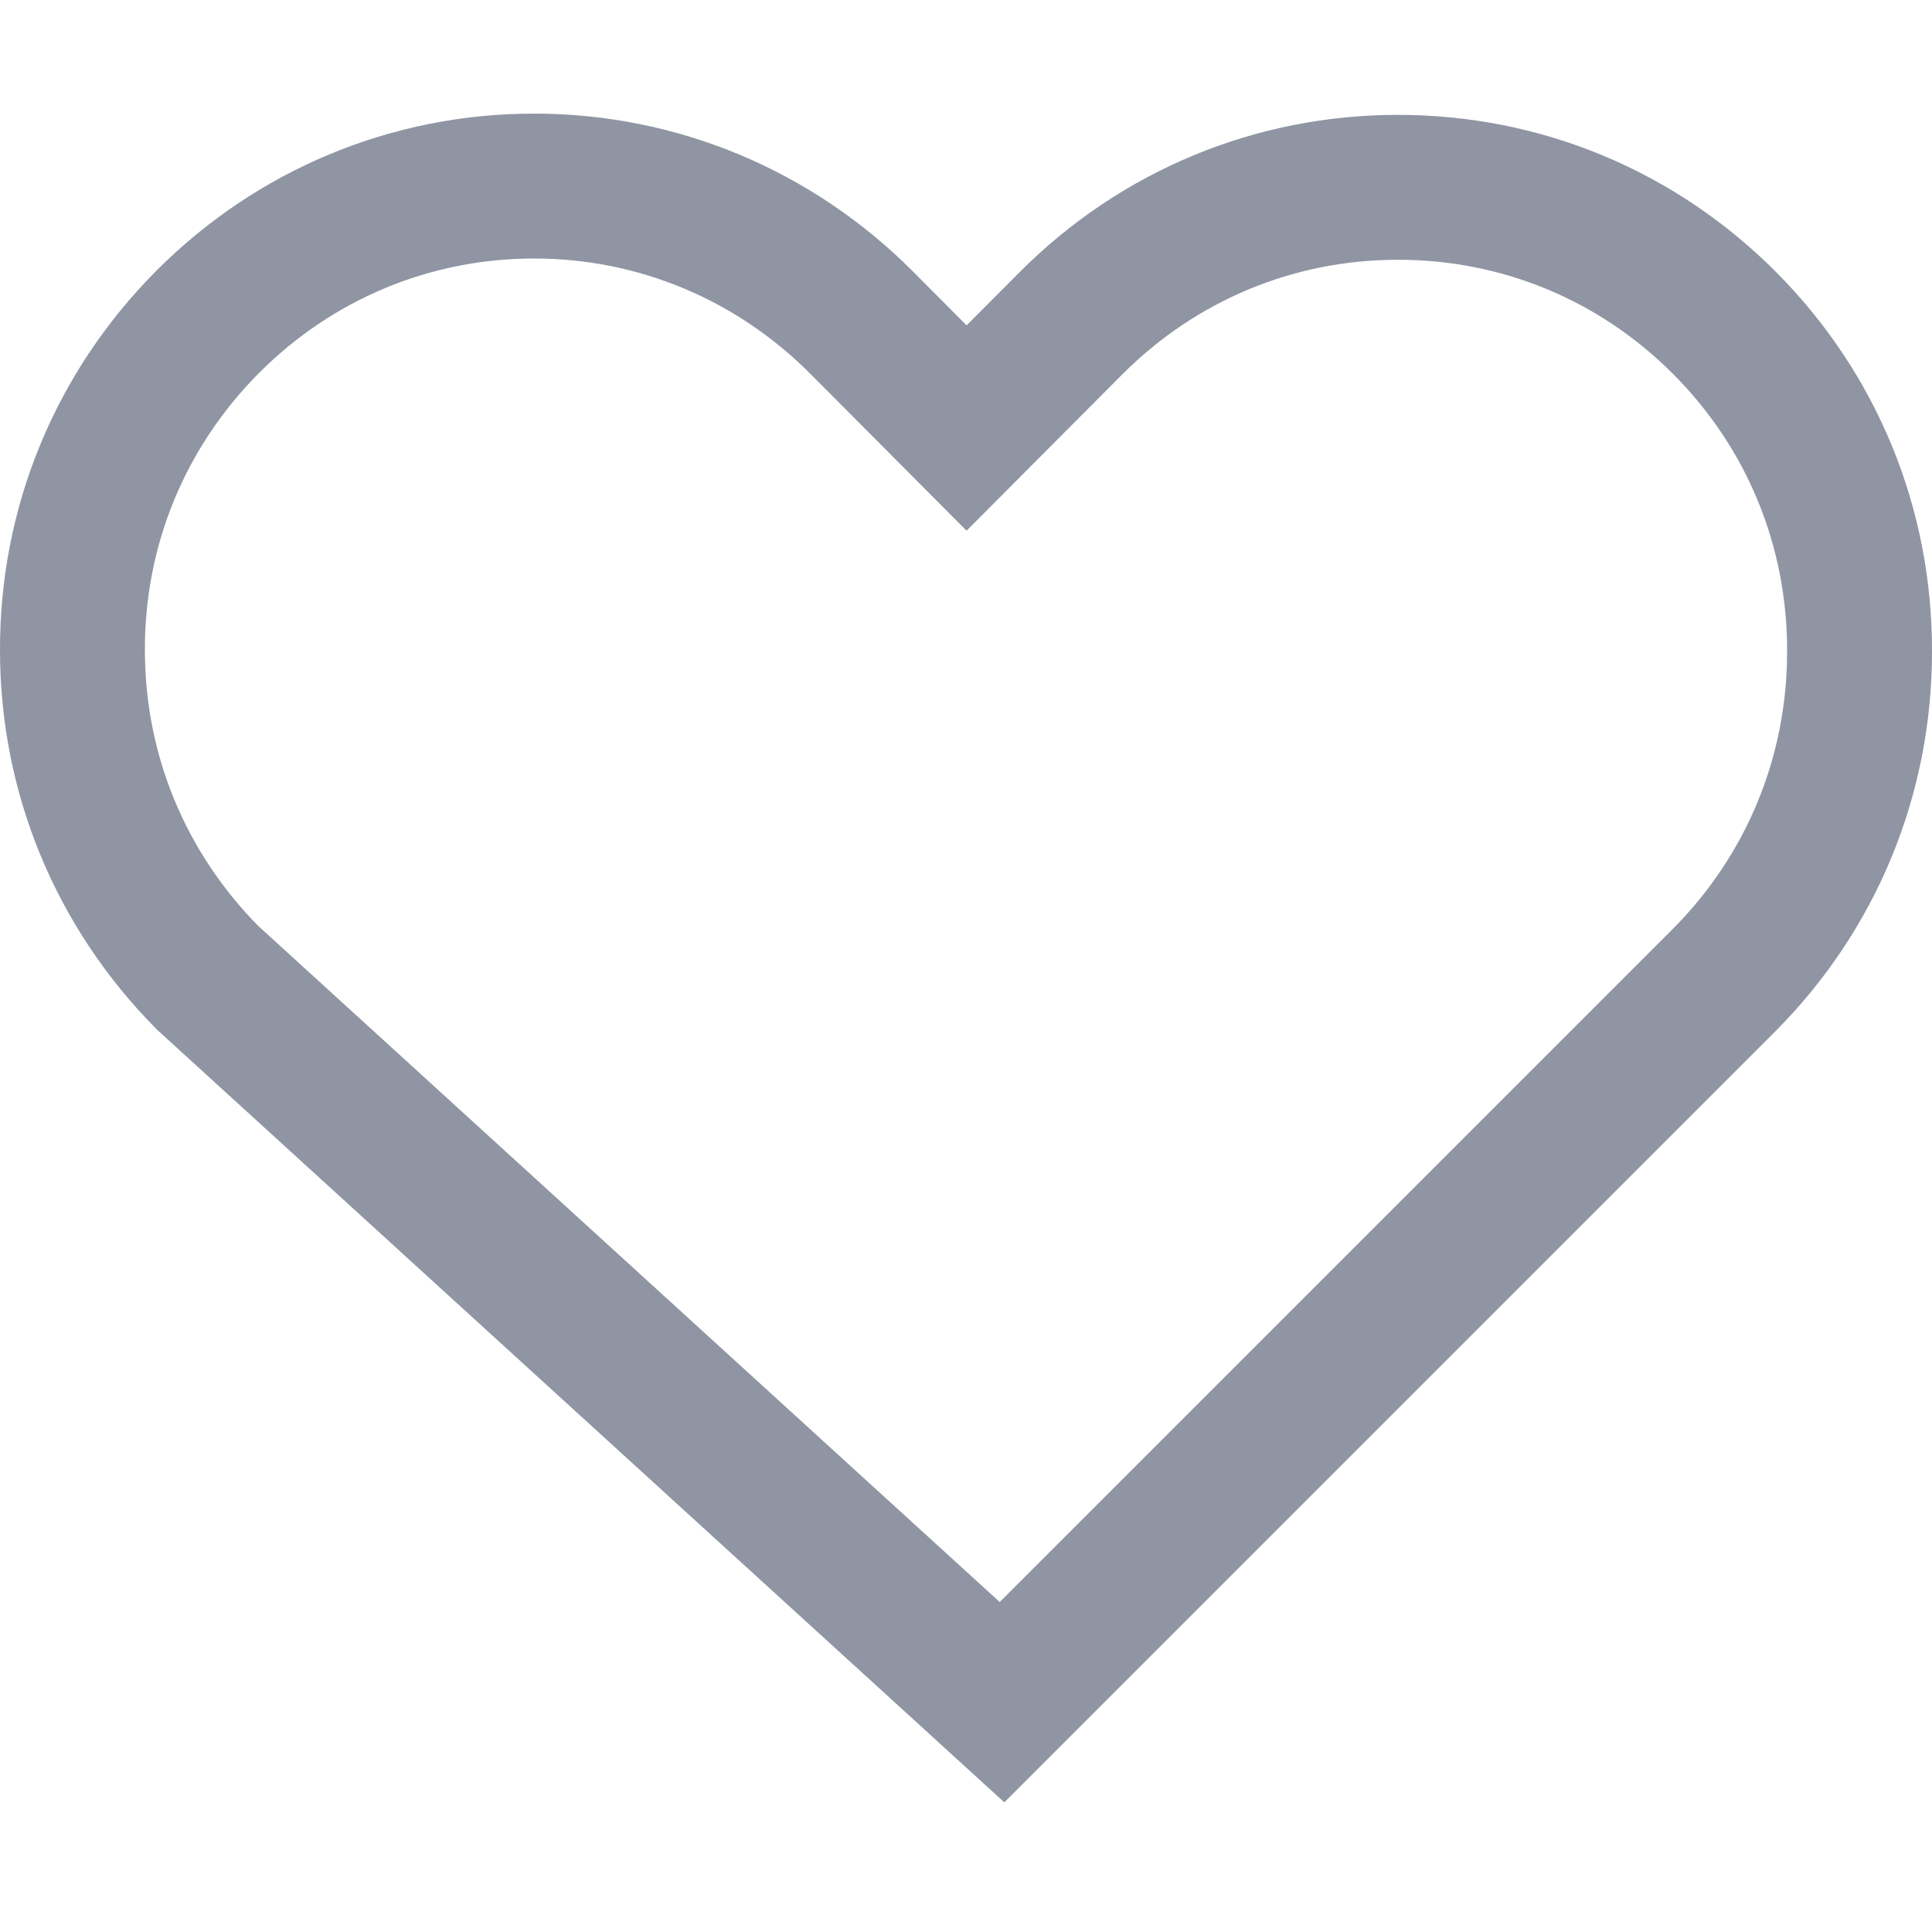 <?xml version="1.0" encoding="UTF-8"?>
<svg width="20px" height="20px" viewBox="0 0 20 20" version="1.1" xmlns="http://www.w3.org/2000/svg" xmlns:xlink="http://www.w3.org/1999/xlink">
    <!-- Generator: Sketch 63.1 (92452) - https://sketch.com -->
    <title>Icon/20px/Heart/Border</title>
    <desc>Created with Sketch.</desc>
    <g id="Icon/20px/Heart/Border" stroke="none" stroke-width="1" fill="none" fill-rule="evenodd">
        <path d="M5.529,1.926 C4.254,1.926 3.052,2.427 2.151,3.331 C1.245,4.24 0.746,5.447 0.75,6.732 C0.75,8.013 1.249,9.212 2.147,10.12 L10.373,17.621 L17.846,10.148 C18.751,9.24 19.25,8.032 19.25,6.747 C19.254,5.46 18.759,4.253 17.853,3.344 C16.948,2.436 15.75,1.939 14.471,1.939 C13.192,1.939 11.99,2.44 11.085,3.348 L10.006,4.431 L8.92,3.34 C8.014,2.431 6.808,1.926 5.529,1.926 Z" id="Shape-Copy" stroke="#8F95A3" stroke-width="1.5" fill-rule="nonzero"></path>
    </g>
</svg>